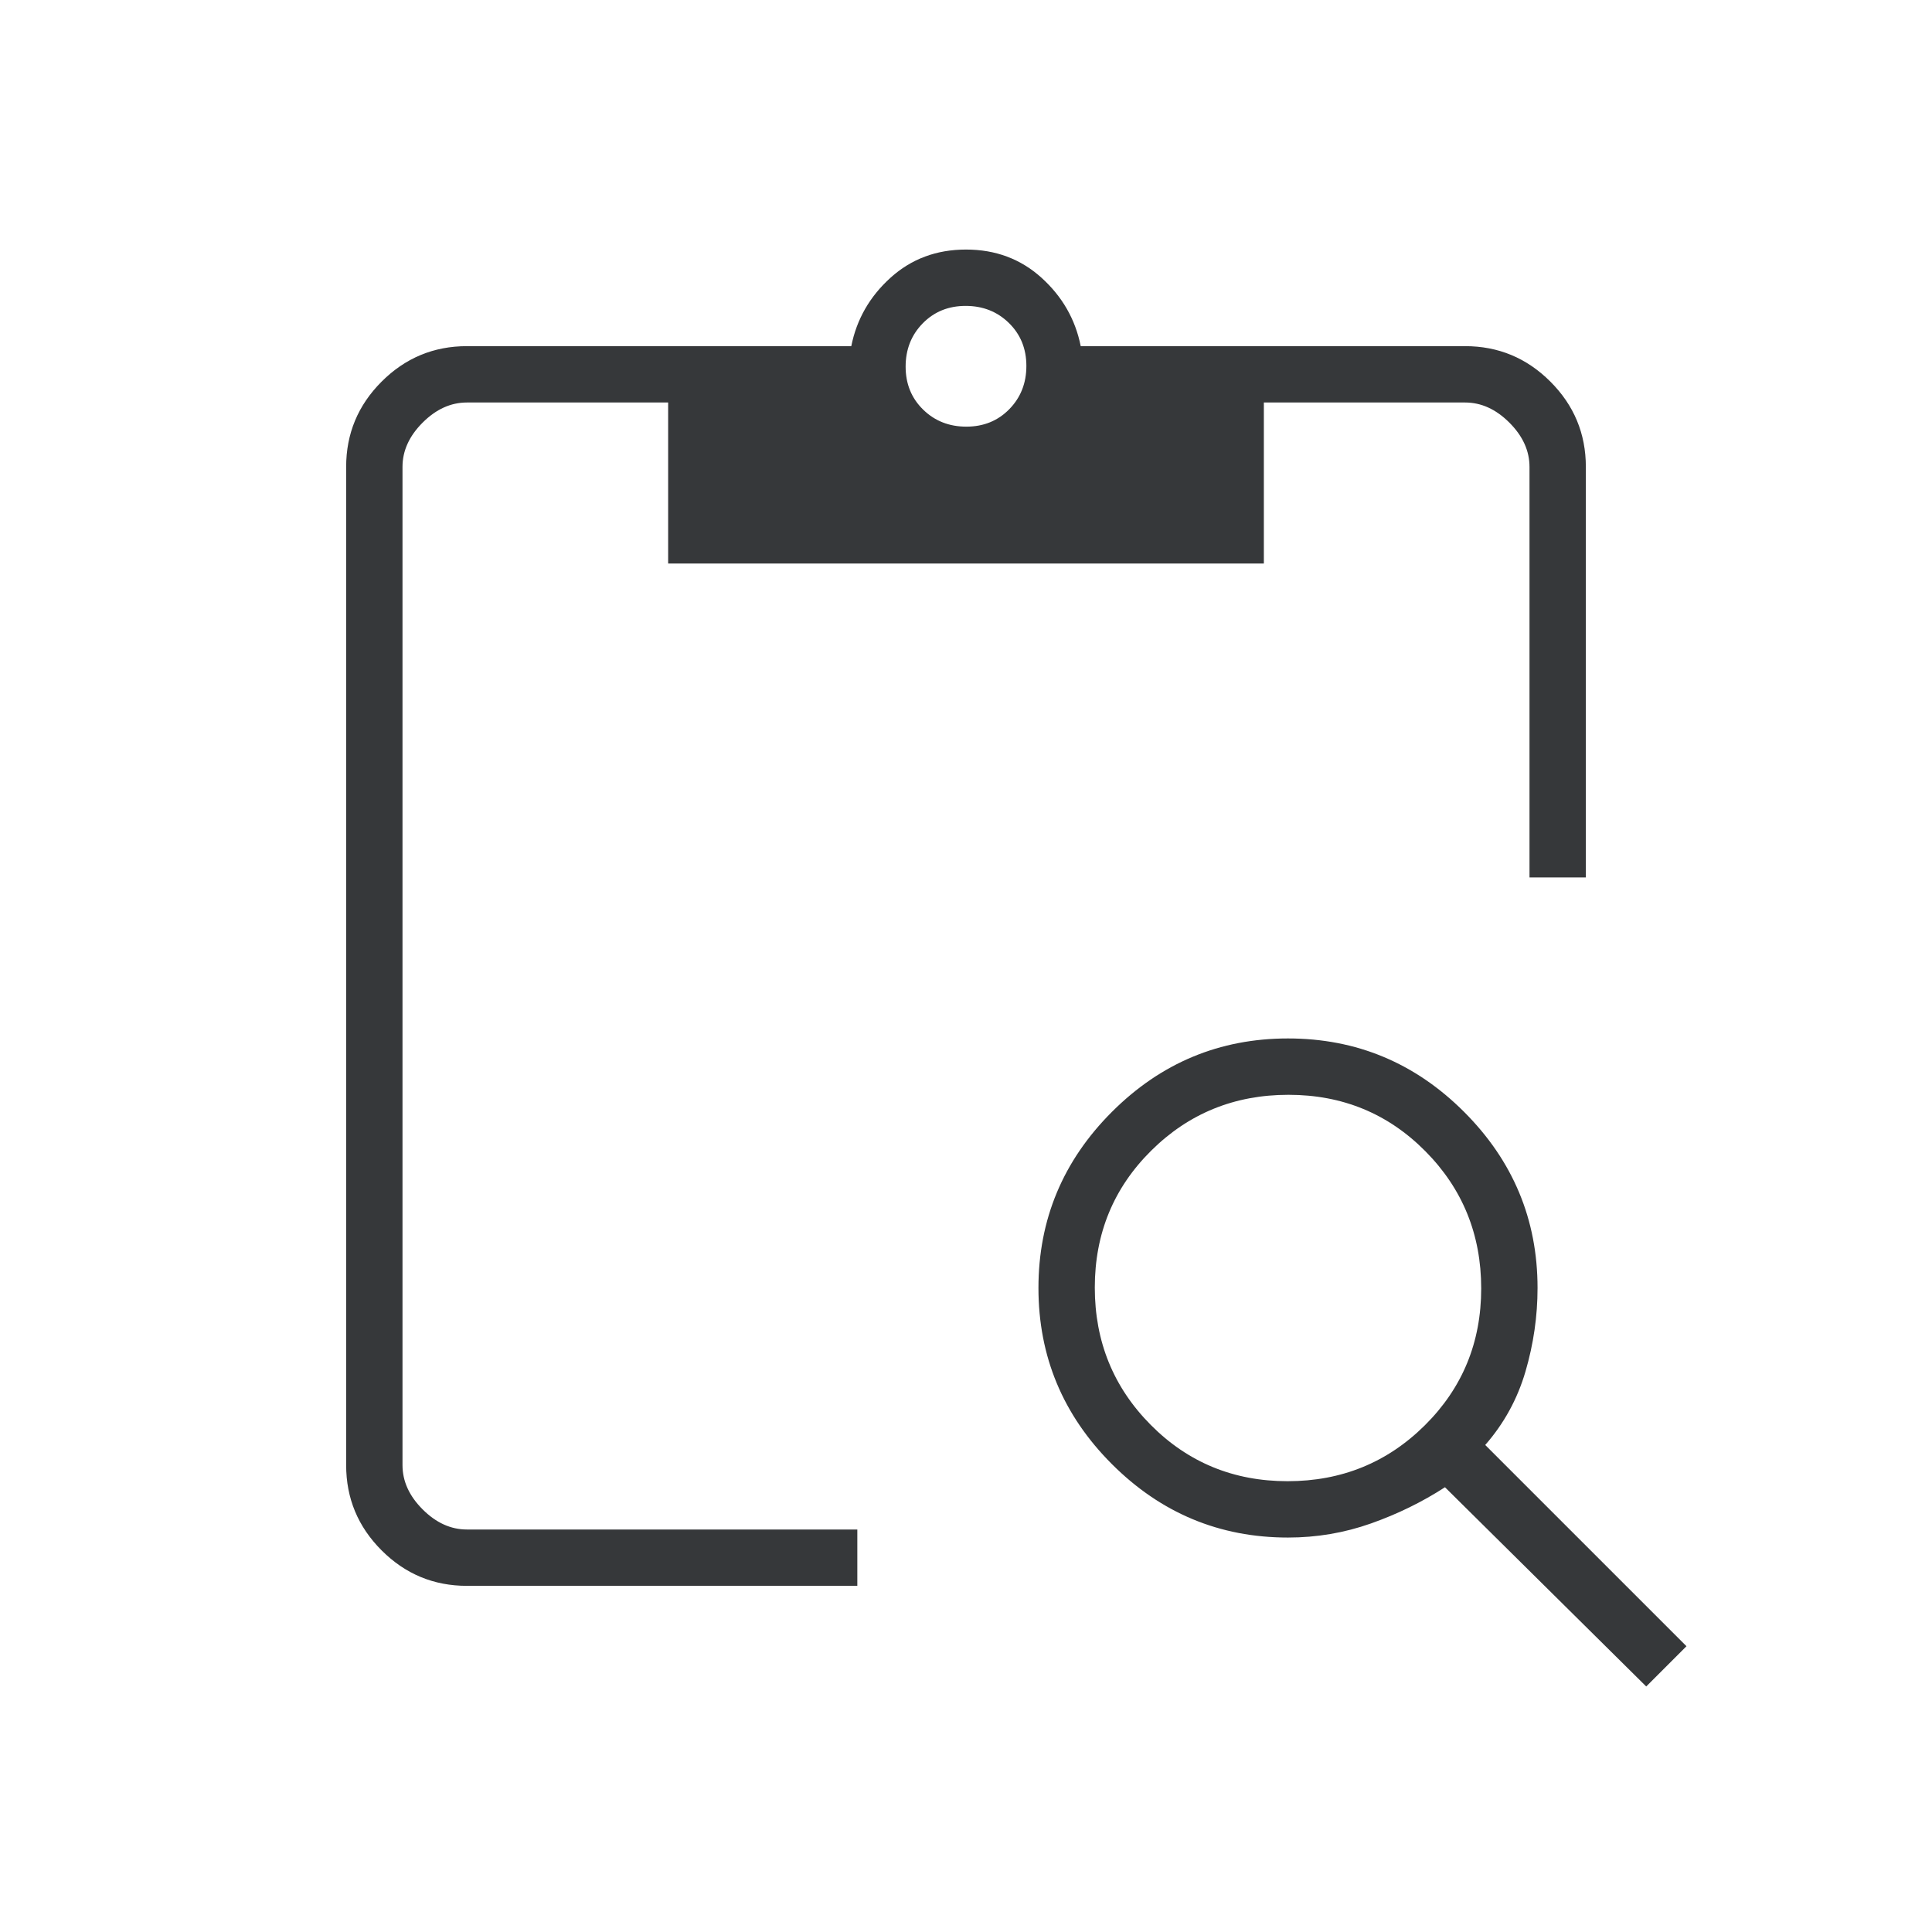 <svg width="120" height="120" viewBox="0 0 120 120" fill="none" xmlns="http://www.w3.org/2000/svg">
<g id="research">
<path id="Vector" d="M102.25 104.75L89.75 92.375C88.333 93.292 86.801 94.042 85.152 94.625C83.503 95.208 81.786 95.5 80 95.5C75.75 95.5 72.104 93.979 69.062 90.938C66.021 87.896 64.5 84.25 64.5 80C64.5 75.75 66.021 72.104 69.062 69.062C72.104 66.021 75.75 64.5 80 64.5C84.25 64.5 87.896 66.021 90.938 69.062C93.979 72.104 95.5 75.75 95.5 80C95.5 81.75 95.25 83.479 94.75 85.188C94.25 86.896 93.417 88.417 92.25 89.75L104.75 102.25L102.25 104.75ZM79.972 92C83.324 92 86.167 90.843 88.5 88.528C90.833 86.214 92 83.38 92 80.028C92 76.676 90.843 73.833 88.528 71.5C86.214 69.167 83.38 68 80.028 68C76.676 68 73.833 69.157 71.5 71.472C69.167 73.786 68 76.62 68 79.972C68 83.324 69.157 86.167 71.472 88.5C73.786 90.833 76.62 92 79.972 92ZM98.5 54.5H95V29C95 28 94.583 27.083 93.75 26.25C92.917 25.417 92 25 91 25H78.5V35H41.5V25H29C28 25 27.083 25.417 26.25 26.25C25.417 27.083 25 28 25 29V91C25 92 25.417 92.917 26.25 93.75C27.083 94.583 28 95 29 95H53.25V98.5H29C26.938 98.5 25.172 97.766 23.703 96.297C22.234 94.828 21.5 93.062 21.5 91V29C21.5 26.938 22.234 25.172 23.703 23.703C25.172 22.234 26.938 21.5 29 21.5H52.875C53.208 19.833 54.021 18.417 55.312 17.25C56.604 16.083 58.167 15.5 60 15.5C61.833 15.5 63.396 16.083 64.688 17.25C65.979 18.417 66.792 19.833 67.125 21.5H91C93.062 21.5 94.828 22.234 96.297 23.703C97.766 25.172 98.5 26.938 98.5 29V54.5ZM60.022 26.5C61.091 26.5 61.979 26.139 62.688 25.416C63.396 24.693 63.75 23.797 63.75 22.728C63.75 21.659 63.389 20.771 62.666 20.062C61.943 19.354 61.047 19 59.978 19C58.909 19 58.021 19.361 57.312 20.084C56.604 20.807 56.25 21.703 56.25 22.772C56.25 23.841 56.611 24.729 57.334 25.438C58.057 26.146 58.953 26.5 60.022 26.5Z" fill="#36383A"/>
</g>
</svg>
